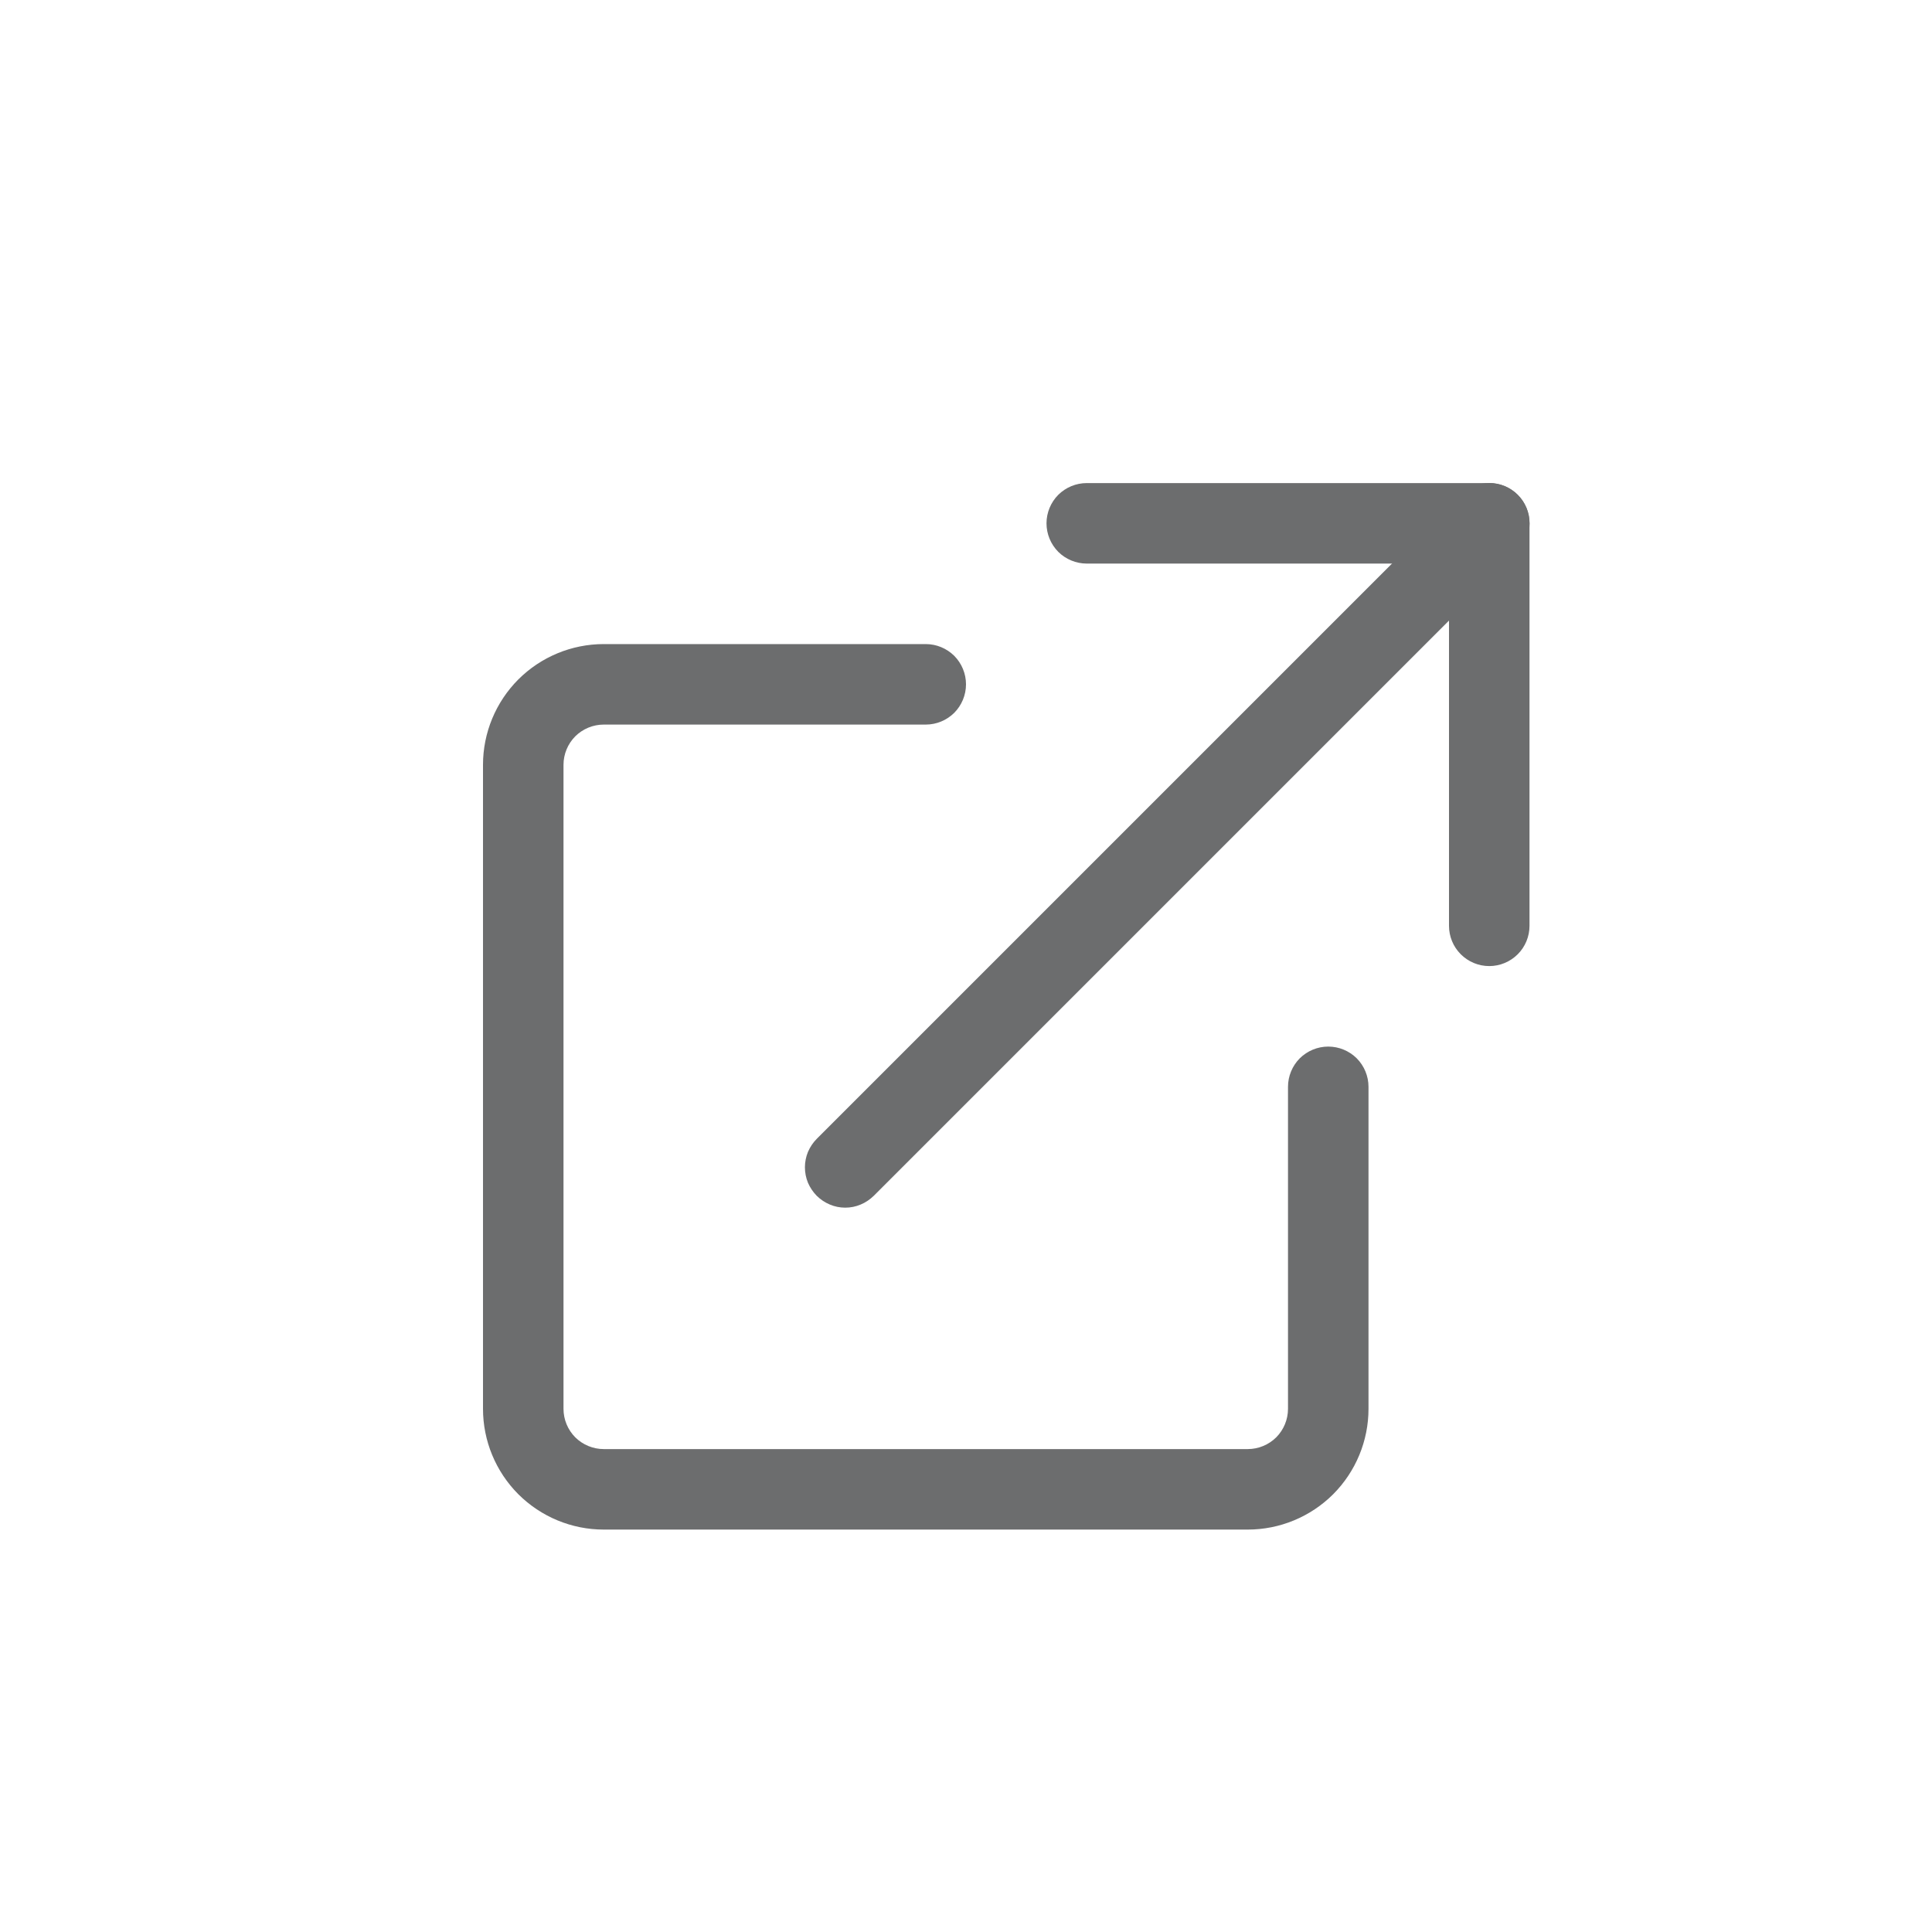 <svg width="24" height="24" viewBox="0 0 24 24" fill="none" xmlns="http://www.w3.org/2000/svg">
<path fill-rule="evenodd" clip-rule="evenodd" d="M6 17.501C6 17.899 6.158 18.28 6.439 18.562C6.721 18.843 7.102 19.001 7.5 19.001H15.5C15.898 19.001 16.279 18.843 16.561 18.562C16.842 18.28 17 17.899 17 17.501V13.501C17 13.368 16.947 13.241 16.854 13.147C16.76 13.054 16.633 13.001 16.5 13.001C16.367 13.001 16.24 13.054 16.146 13.147C16.053 13.241 16 13.368 16 13.501V17.501C16 17.634 15.947 17.761 15.854 17.855C15.76 17.948 15.633 18.001 15.5 18.001H7.5C7.367 18.001 7.24 17.948 7.146 17.855C7.053 17.761 7 17.634 7 17.501V9.501C7 9.368 7.053 9.241 7.146 9.147C7.24 9.054 7.367 9.001 7.5 9.001H11.5C11.633 9.001 11.76 8.948 11.854 8.855C11.947 8.761 12 8.634 12 8.501C12 8.368 11.947 8.241 11.854 8.147C11.76 8.054 11.633 8.001 11.5 8.001H7.5C7.102 8.001 6.721 8.159 6.439 8.44C6.158 8.722 6 9.103 6 9.501V17.501ZM13 6.501C13 6.368 13.053 6.241 13.146 6.147C13.24 6.054 13.367 6.001 13.5 6.001H18.5C18.633 6.001 18.76 6.054 18.854 6.147C18.947 6.241 19 6.368 19 6.501V11.501C19 11.634 18.947 11.761 18.854 11.854C18.76 11.948 18.633 12.001 18.5 12.001C18.367 12.001 18.24 11.948 18.146 11.854C18.053 11.761 18 11.634 18 11.501V7.001H13.5C13.367 7.001 13.24 6.948 13.146 6.855C13.053 6.761 13 6.634 13 6.501Z" fill="#6C6D6E"/>
<path fill-rule="evenodd" clip-rule="evenodd" d="M18.854 6.147C18.901 6.193 18.938 6.249 18.963 6.309C18.988 6.37 19.001 6.435 19.001 6.501C19.001 6.567 18.988 6.632 18.963 6.693C18.938 6.753 18.901 6.808 18.854 6.855L10.854 14.855C10.807 14.901 10.752 14.938 10.692 14.963C10.631 14.989 10.566 15.002 10.5 15.002C10.434 15.002 10.369 14.989 10.308 14.963C10.248 14.938 10.193 14.901 10.146 14.855C10.1 14.808 10.063 14.753 10.037 14.693C10.012 14.632 9.999 14.567 9.999 14.501C9.999 14.435 10.012 14.37 10.037 14.309C10.063 14.249 10.1 14.193 10.146 14.147L18.146 6.147C18.192 6.1 18.248 6.063 18.308 6.038C18.369 6.013 18.434 6 18.5 6C18.566 6 18.631 6.013 18.692 6.038C18.752 6.063 18.808 6.1 18.854 6.147Z" fill="#6C6D6E"/>
</svg>
